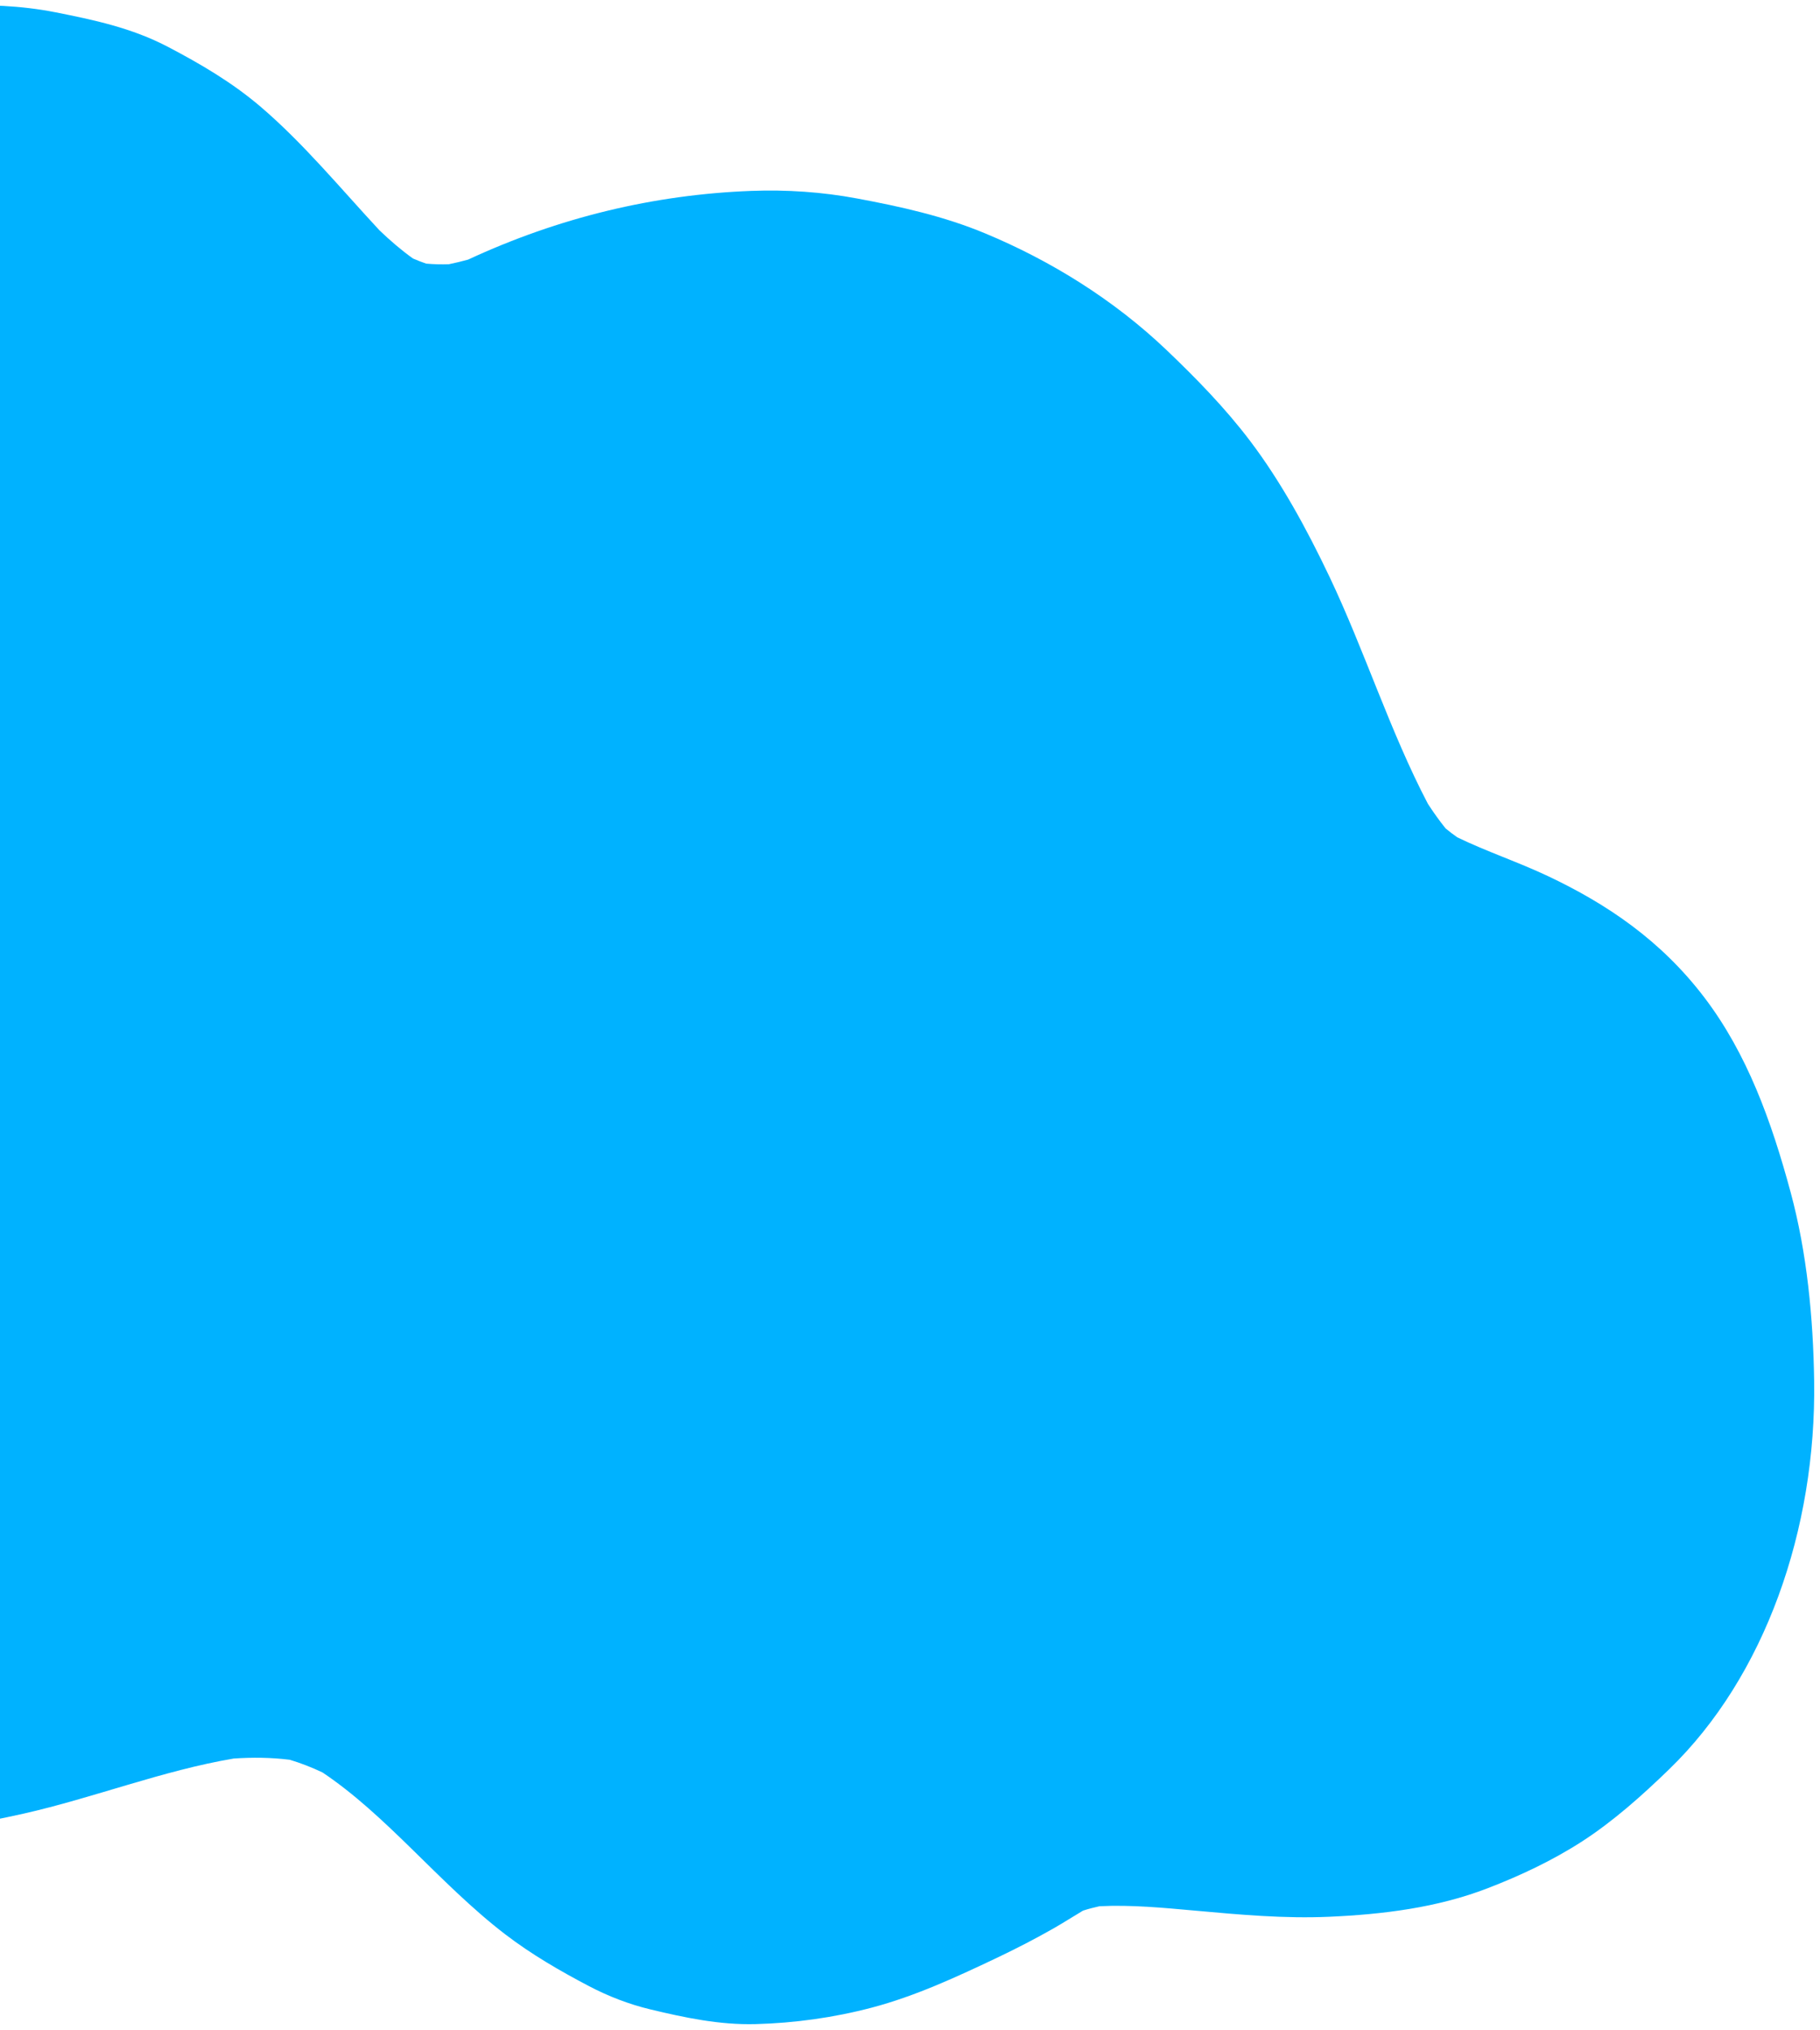 <svg width="278" height="310" viewBox="0 0 278 310" fill="none" xmlns="http://www.w3.org/2000/svg">
<path d="M-133.798 123.28C-136.939 111.364 -137.509 98.307 -134.724 86.156C-133.339 80.107 -130.849 74.18 -127.659 69.257C-125.66 66.172 -123.565 62.861 -121.175 60.141C-118.803 57.437 -116.052 55.16 -113.393 52.958C-109.589 49.805 -105.05 47.842 -100.753 46.112C-98.164 45.068 -95.493 44.397 -92.81 43.872C-88.072 42.946 -83.204 42.533 -78.56 40.981C-78.077 40.402 -77.612 39.8 -77.173 39.157C-77.387 39.47 -77.597 39.787 -77.81 40.1C-75.225 36.303 -72.581 32.583 -69.636 29.181C-65.624 24.546 -61.117 20.509 -56.522 16.816C-53.216 14.161 -49.693 11.957 -46.03 10.168C-40.224 7.334 -34.484 4.793 -28.342 3.389C-21.473 1.817 -14.417 1.052 -7.442 0.839C-2.151 0.682 3.163 0.83 8.391 1.862C14.314 3.033 20.121 4.256 25.657 7.157C30.584 9.741 35.451 12.574 39.858 16.344C46.371 21.916 52.014 28.769 57.964 35.177C59.598 36.742 61.293 38.204 63.083 39.48C63.748 39.769 64.418 40.031 65.099 40.263C66.252 40.366 67.408 40.393 68.566 40.355C69.546 40.154 70.521 39.918 71.494 39.651C85.381 33.198 99.918 29.718 114.735 29.154C120.149 28.949 125.581 29.314 130.931 30.315C137.548 31.551 144.119 32.997 150.466 35.637C160.325 39.738 170.052 45.677 178.296 53.563C182.71 57.784 187.105 62.268 190.933 67.319C195.64 73.528 199.596 80.767 203.079 88.092C208.446 99.384 212.346 111.777 218.115 122.773C218.962 124.079 219.86 125.335 220.814 126.523C221.395 127.002 221.987 127.451 222.594 127.878C227.149 130.084 231.903 131.651 236.473 133.814C245.452 138.062 253.703 143.611 260.349 152.355C266.857 160.917 270.57 171.168 273.531 182.149C276.004 191.31 276.964 201.244 277.106 210.869C277.445 233.611 269.583 256.042 254.972 270.196C250.79 274.246 246.387 278.173 241.662 281.221C237.076 284.182 232.151 286.481 227.228 288.378C219.46 291.376 211.125 292.372 203.043 292.732C196.194 293.038 189.361 292.41 182.541 291.796C177.698 291.359 172.816 290.886 167.953 291.123C167.105 291.307 166.263 291.527 165.429 291.795C163.908 292.696 162.41 293.664 160.883 294.534C158.126 296.096 155.331 297.546 152.503 298.894C146.163 301.908 139.835 304.848 133.182 306.605C127.368 308.138 121.344 308.969 115.414 309.125C109.958 309.271 104.619 308.151 99.278 306.864C96.076 306.092 92.952 304.891 89.955 303.32C85.575 301.02 81.208 298.504 77.157 295.402C72.1 291.524 67.486 286.863 62.828 282.31C58.51 278.085 54.104 273.931 49.255 270.689C47.624 269.914 45.96 269.269 44.26 268.755C41.412 268.404 38.554 268.37 35.692 268.569C24.845 270.402 14.342 274.557 3.576 276.989C-3.77 278.65 -11.431 279.879 -18.897 279.299C-23.366 278.953 -27.876 278.023 -32.205 276.66C-36.643 275.266 -40.856 272.761 -44.907 270.21C-48.062 268.218 -50.732 265.581 -53.512 262.913C-55.382 261.117 -57.373 259.55 -59.452 258.164C-63.781 256.047 -68.296 254.623 -72.873 253.536C-80.334 252.113 -87.841 251.042 -95.223 249.063C-98.195 248.265 -101.147 247.248 -103.932 245.73C-106.738 244.203 -109.642 242.712 -112.268 240.711C-114.888 238.72 -117.343 236.052 -119.572 233.558C-122.934 229.793 -125.739 224.918 -127.729 219.906C-130.198 213.687 -132.11 206.588 -133.31 199.762C-135.29 188.479 -135.438 176.529 -132.555 165.414C-130.973 159.307 -128.31 153.895 -125.894 148.308C-126.009 147.783 -126.139 147.262 -126.272 146.74C-128.829 138.938 -131.677 131.309 -133.794 123.267L-133.798 123.28Z" fill="#00B2FF"/>
</svg>
